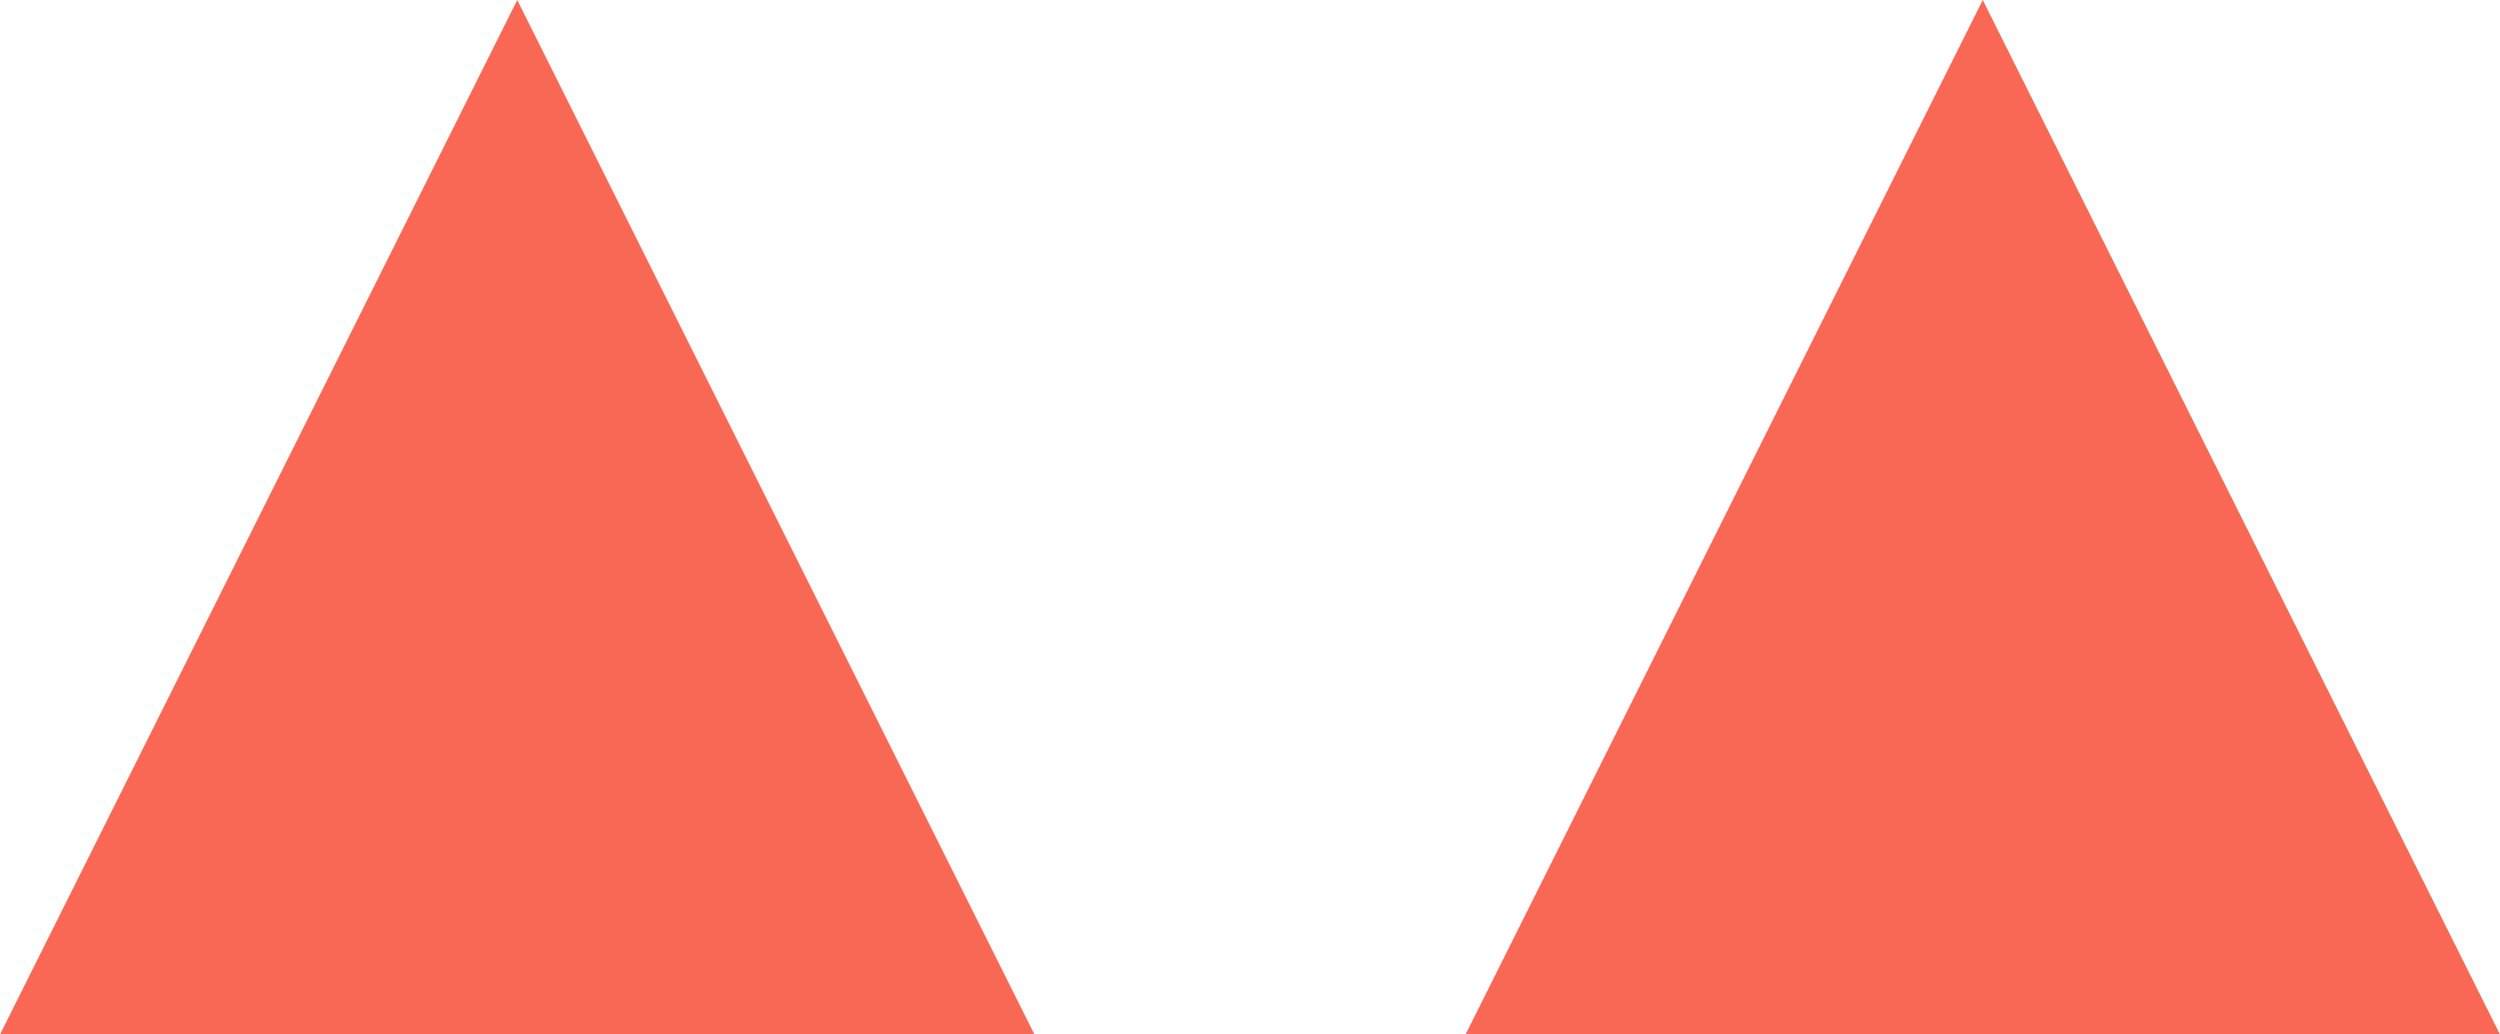 <?xml version="1.0" encoding="UTF-8"?> <svg xmlns="http://www.w3.org/2000/svg" width="29" height="12" viewBox="0 0 29 12" fill="none"> <path d="M6 0L12 12H0L6 0Z" fill="#F96855"></path> <path d="M23 0L29 12H17L23 0Z" fill="#F96855"></path> </svg> 